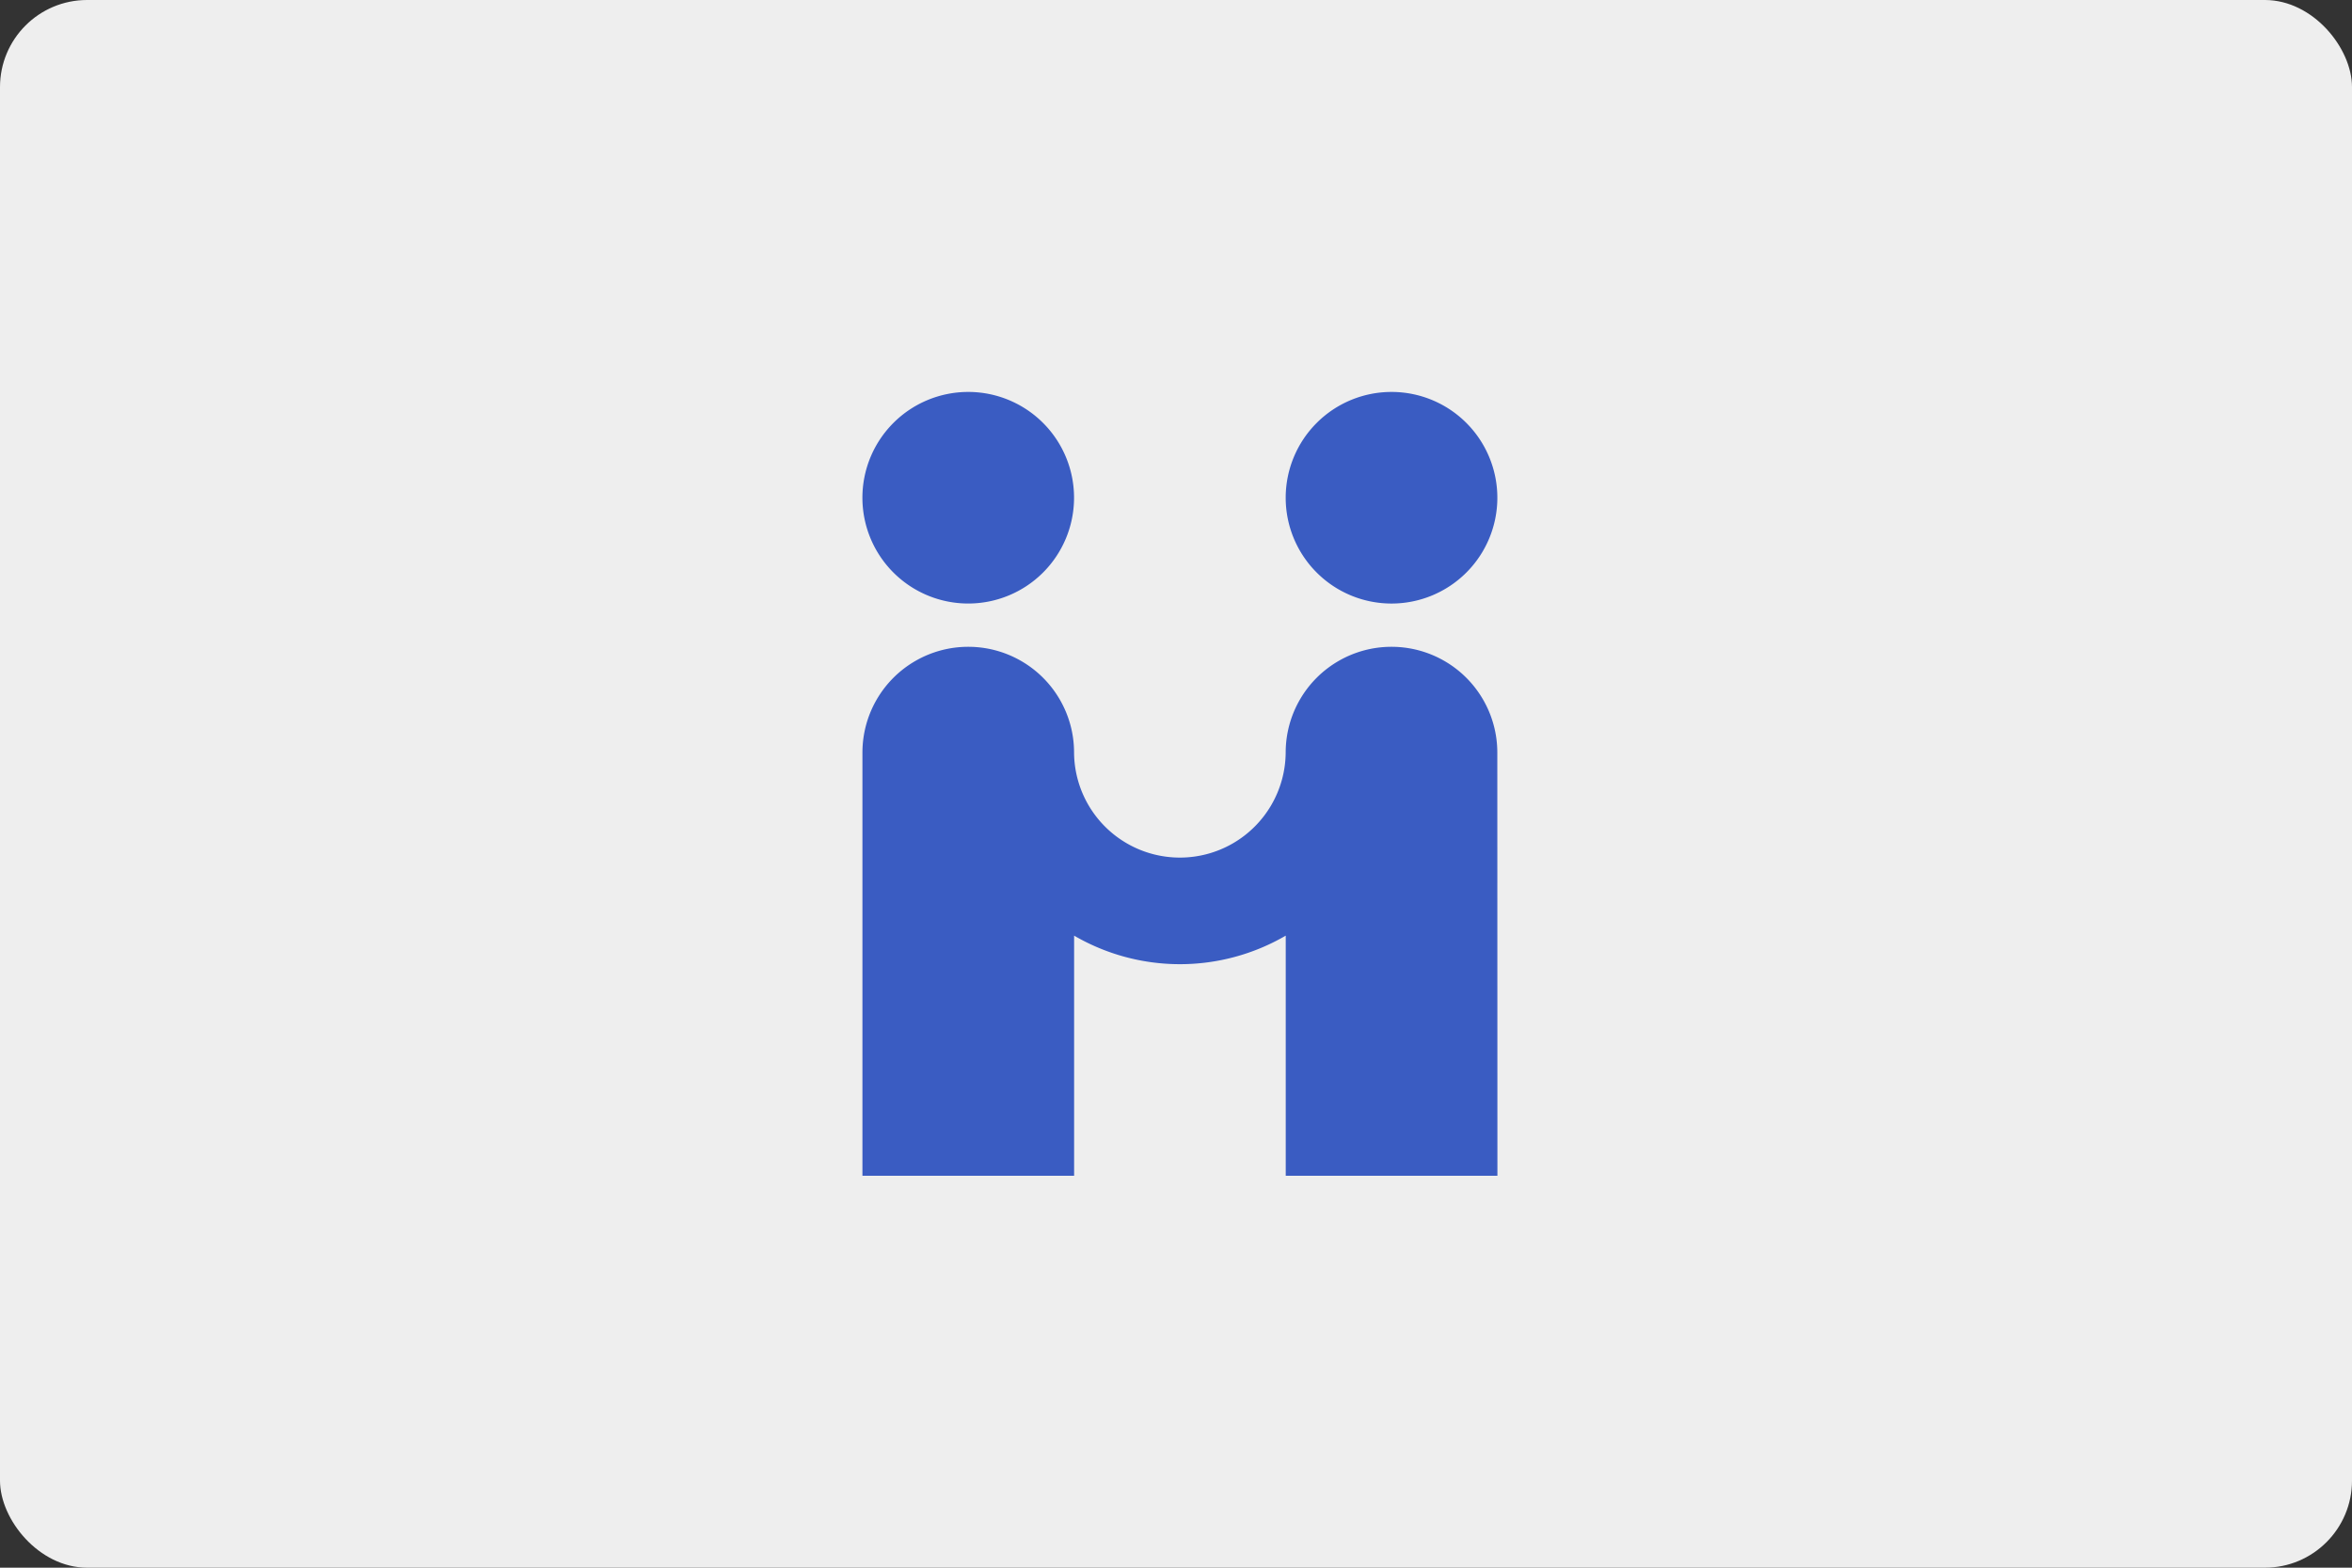 <svg xmlns="http://www.w3.org/2000/svg" width="270" height="180" viewBox="0 0 270 180">
  <rect x="0" y="0" width="270" height="180" fill="#333333" stroke="none"/>
  <g id="グループ_26196" data-name="グループ 26196" transform="translate(-200 -7105)">
    <rect id="長方形_12296" data-name="長方形 12296" width="270" height="180" rx="10" transform="translate(200 7105)" fill="#eee"/>
    <g id="グループ_25819" data-name="グループ 25819" transform="translate(-481.254 -887.904)">
      <g id="noun-handshake-27685" transform="translate(780.254 8037.904)">
        <path id="パス_27964" data-name="パス 27964" d="M225.9,93.346A12.147,12.147,0,1,1,213.751,81.2,12.147,12.147,0,0,1,225.9,93.346" transform="translate(-201.604 -81.198)" fill="#3a5cc2"/>
        <path id="パス_27965" data-name="パス 27965" d="M427.5,93.346A12.148,12.148,0,1,1,415.347,81.2,12.148,12.148,0,0,1,427.5,93.346" transform="translate(-354.611 -81.198)" fill="#3a5cc2"/>
        <path id="パス_27966" data-name="パス 27966" d="M274.491,244.549a12.147,12.147,0,1,0-24.294,0s0,.008,0,.013a12.147,12.147,0,0,1-24.293.013v-.026h0a12.147,12.147,0,1,0-24.294,0c0,.008,0,.018,0,.027v48.561h24.3V265.567a24.148,24.148,0,0,0,24.293,0v27.571h24.3Z" transform="translate(-201.606 -203.138)" fill="#3a5cc2"/>
      </g>
    </g>
  </g>
</svg>
